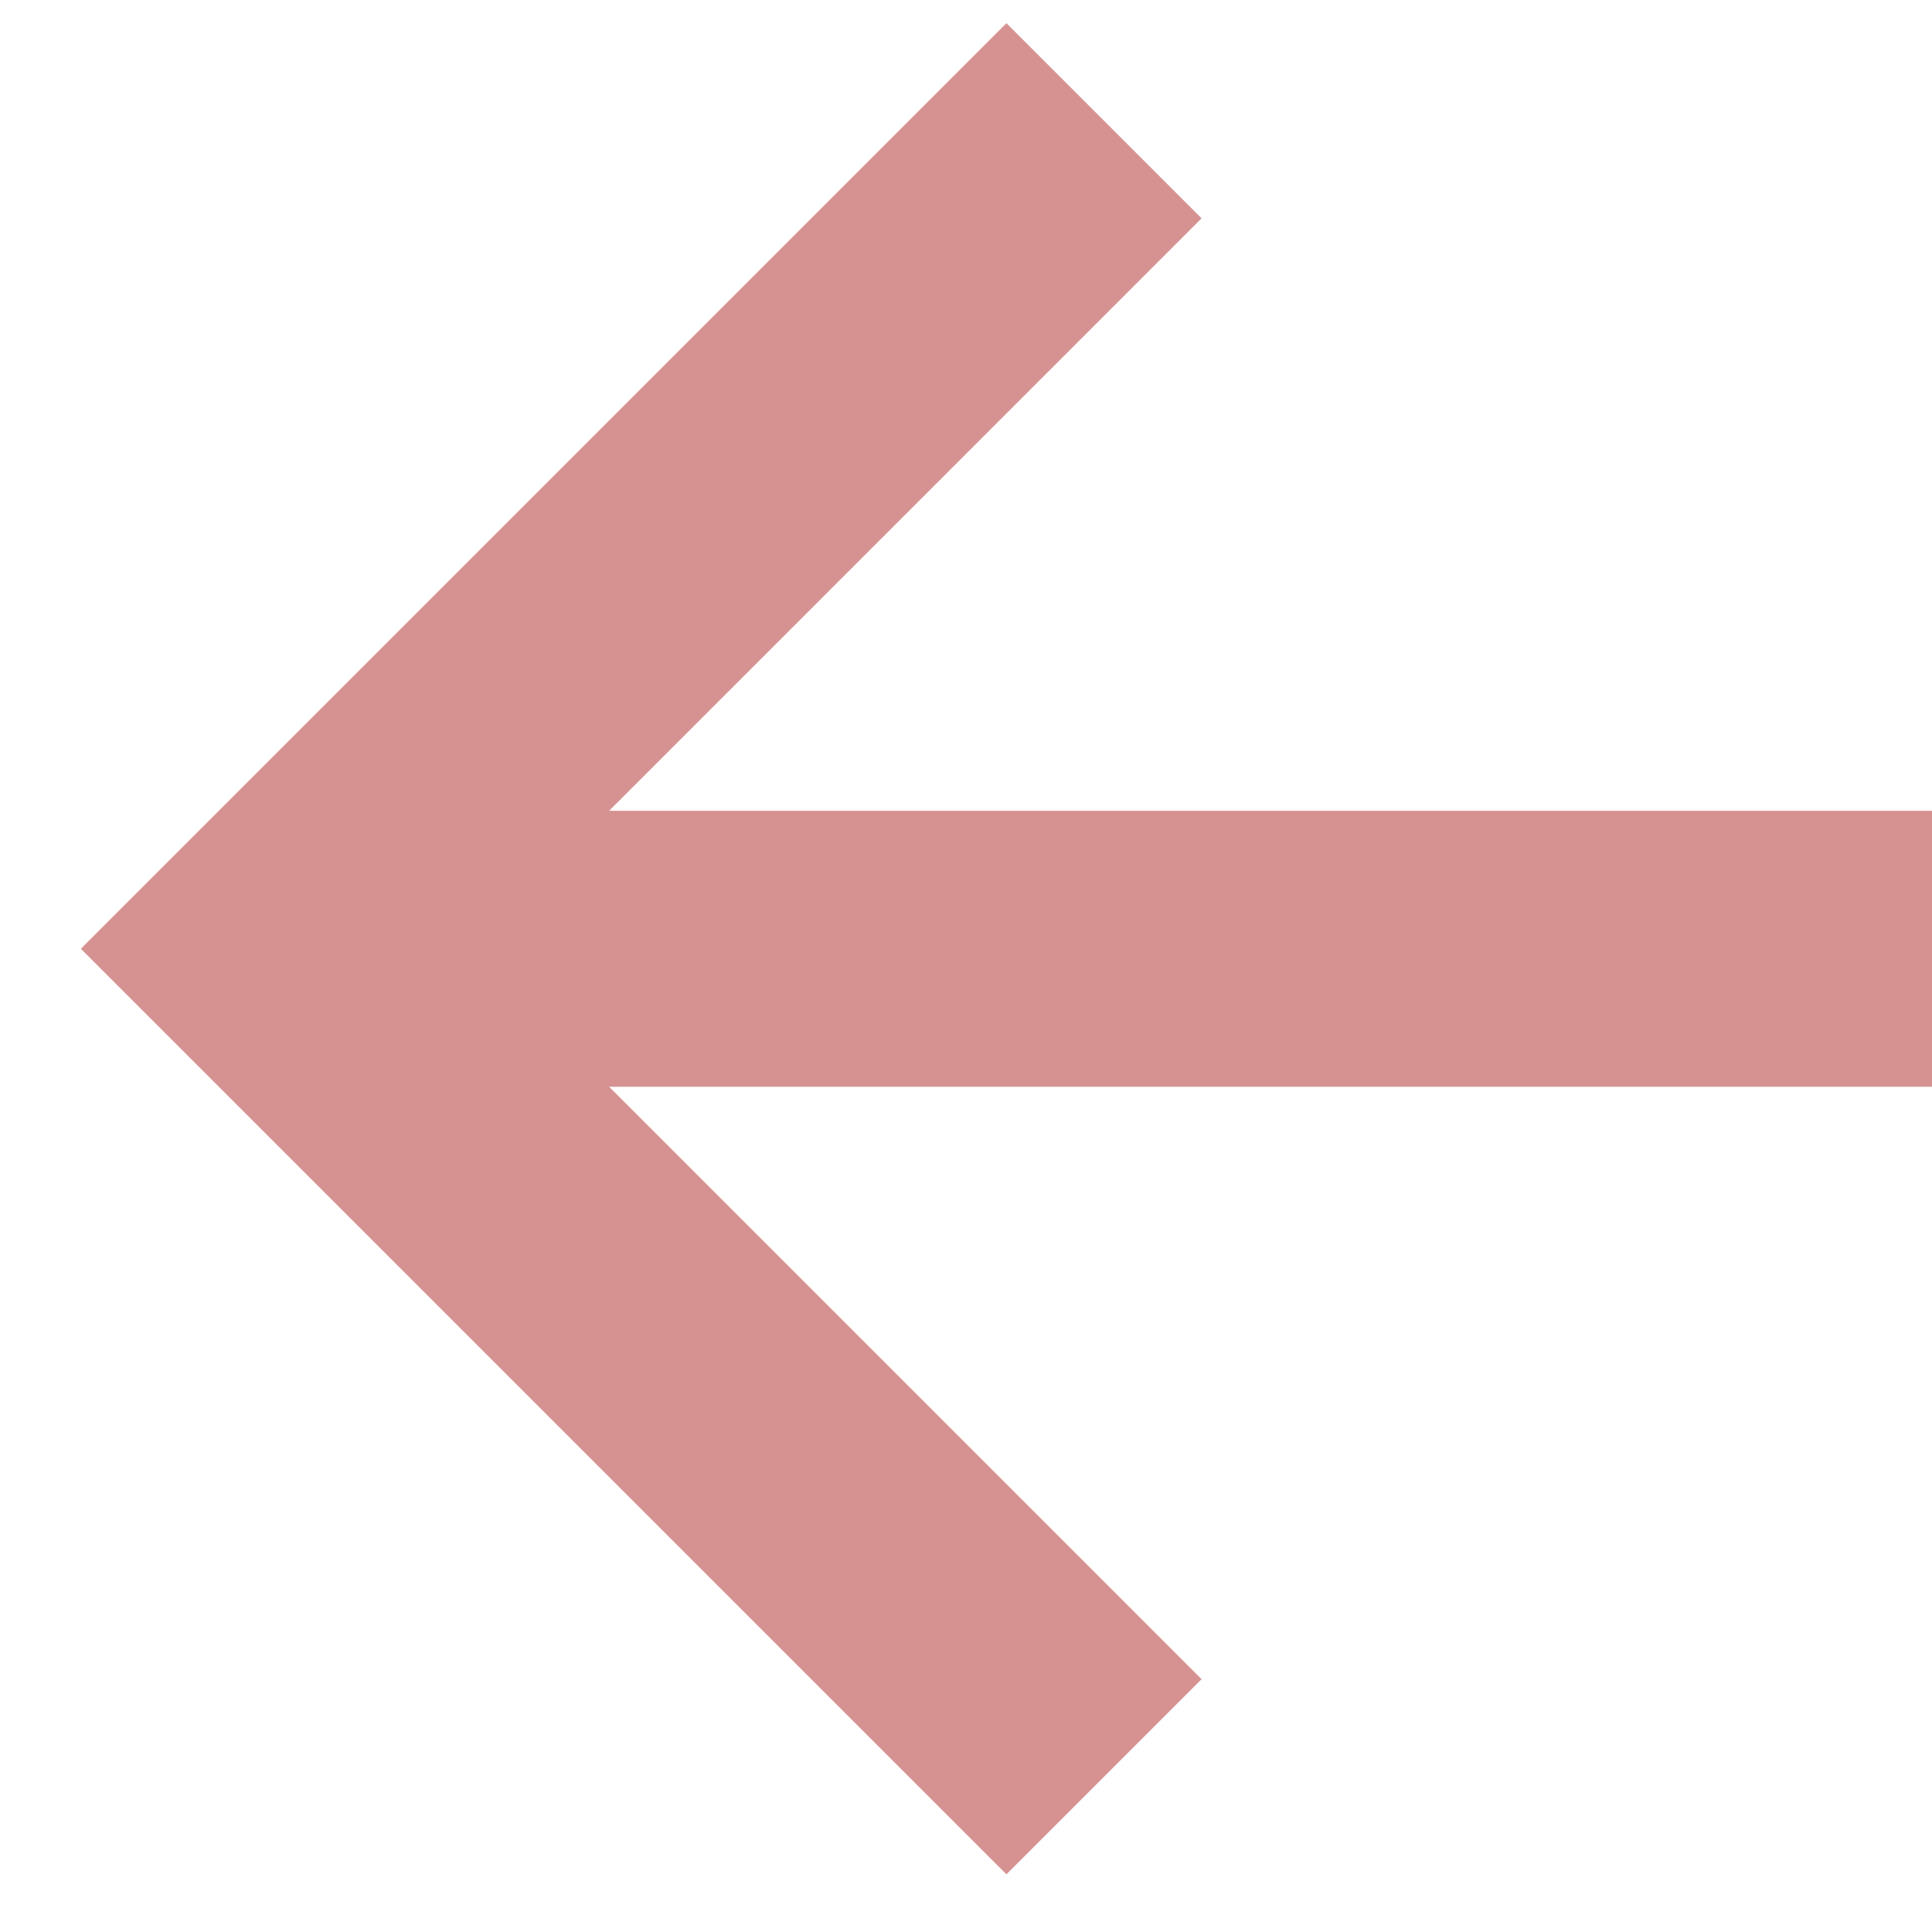 <svg width="14" height="14" viewBox="0 0 14 14" fill="none" xmlns="http://www.w3.org/2000/svg">
<path d="M8.707 12.168L4.414 7.875H14V5.875H4.414L8.707 1.582L7.293 0.168L0.586 6.875L7.293 13.582L8.707 12.168Z" fill="#D59291"/>
</svg>
